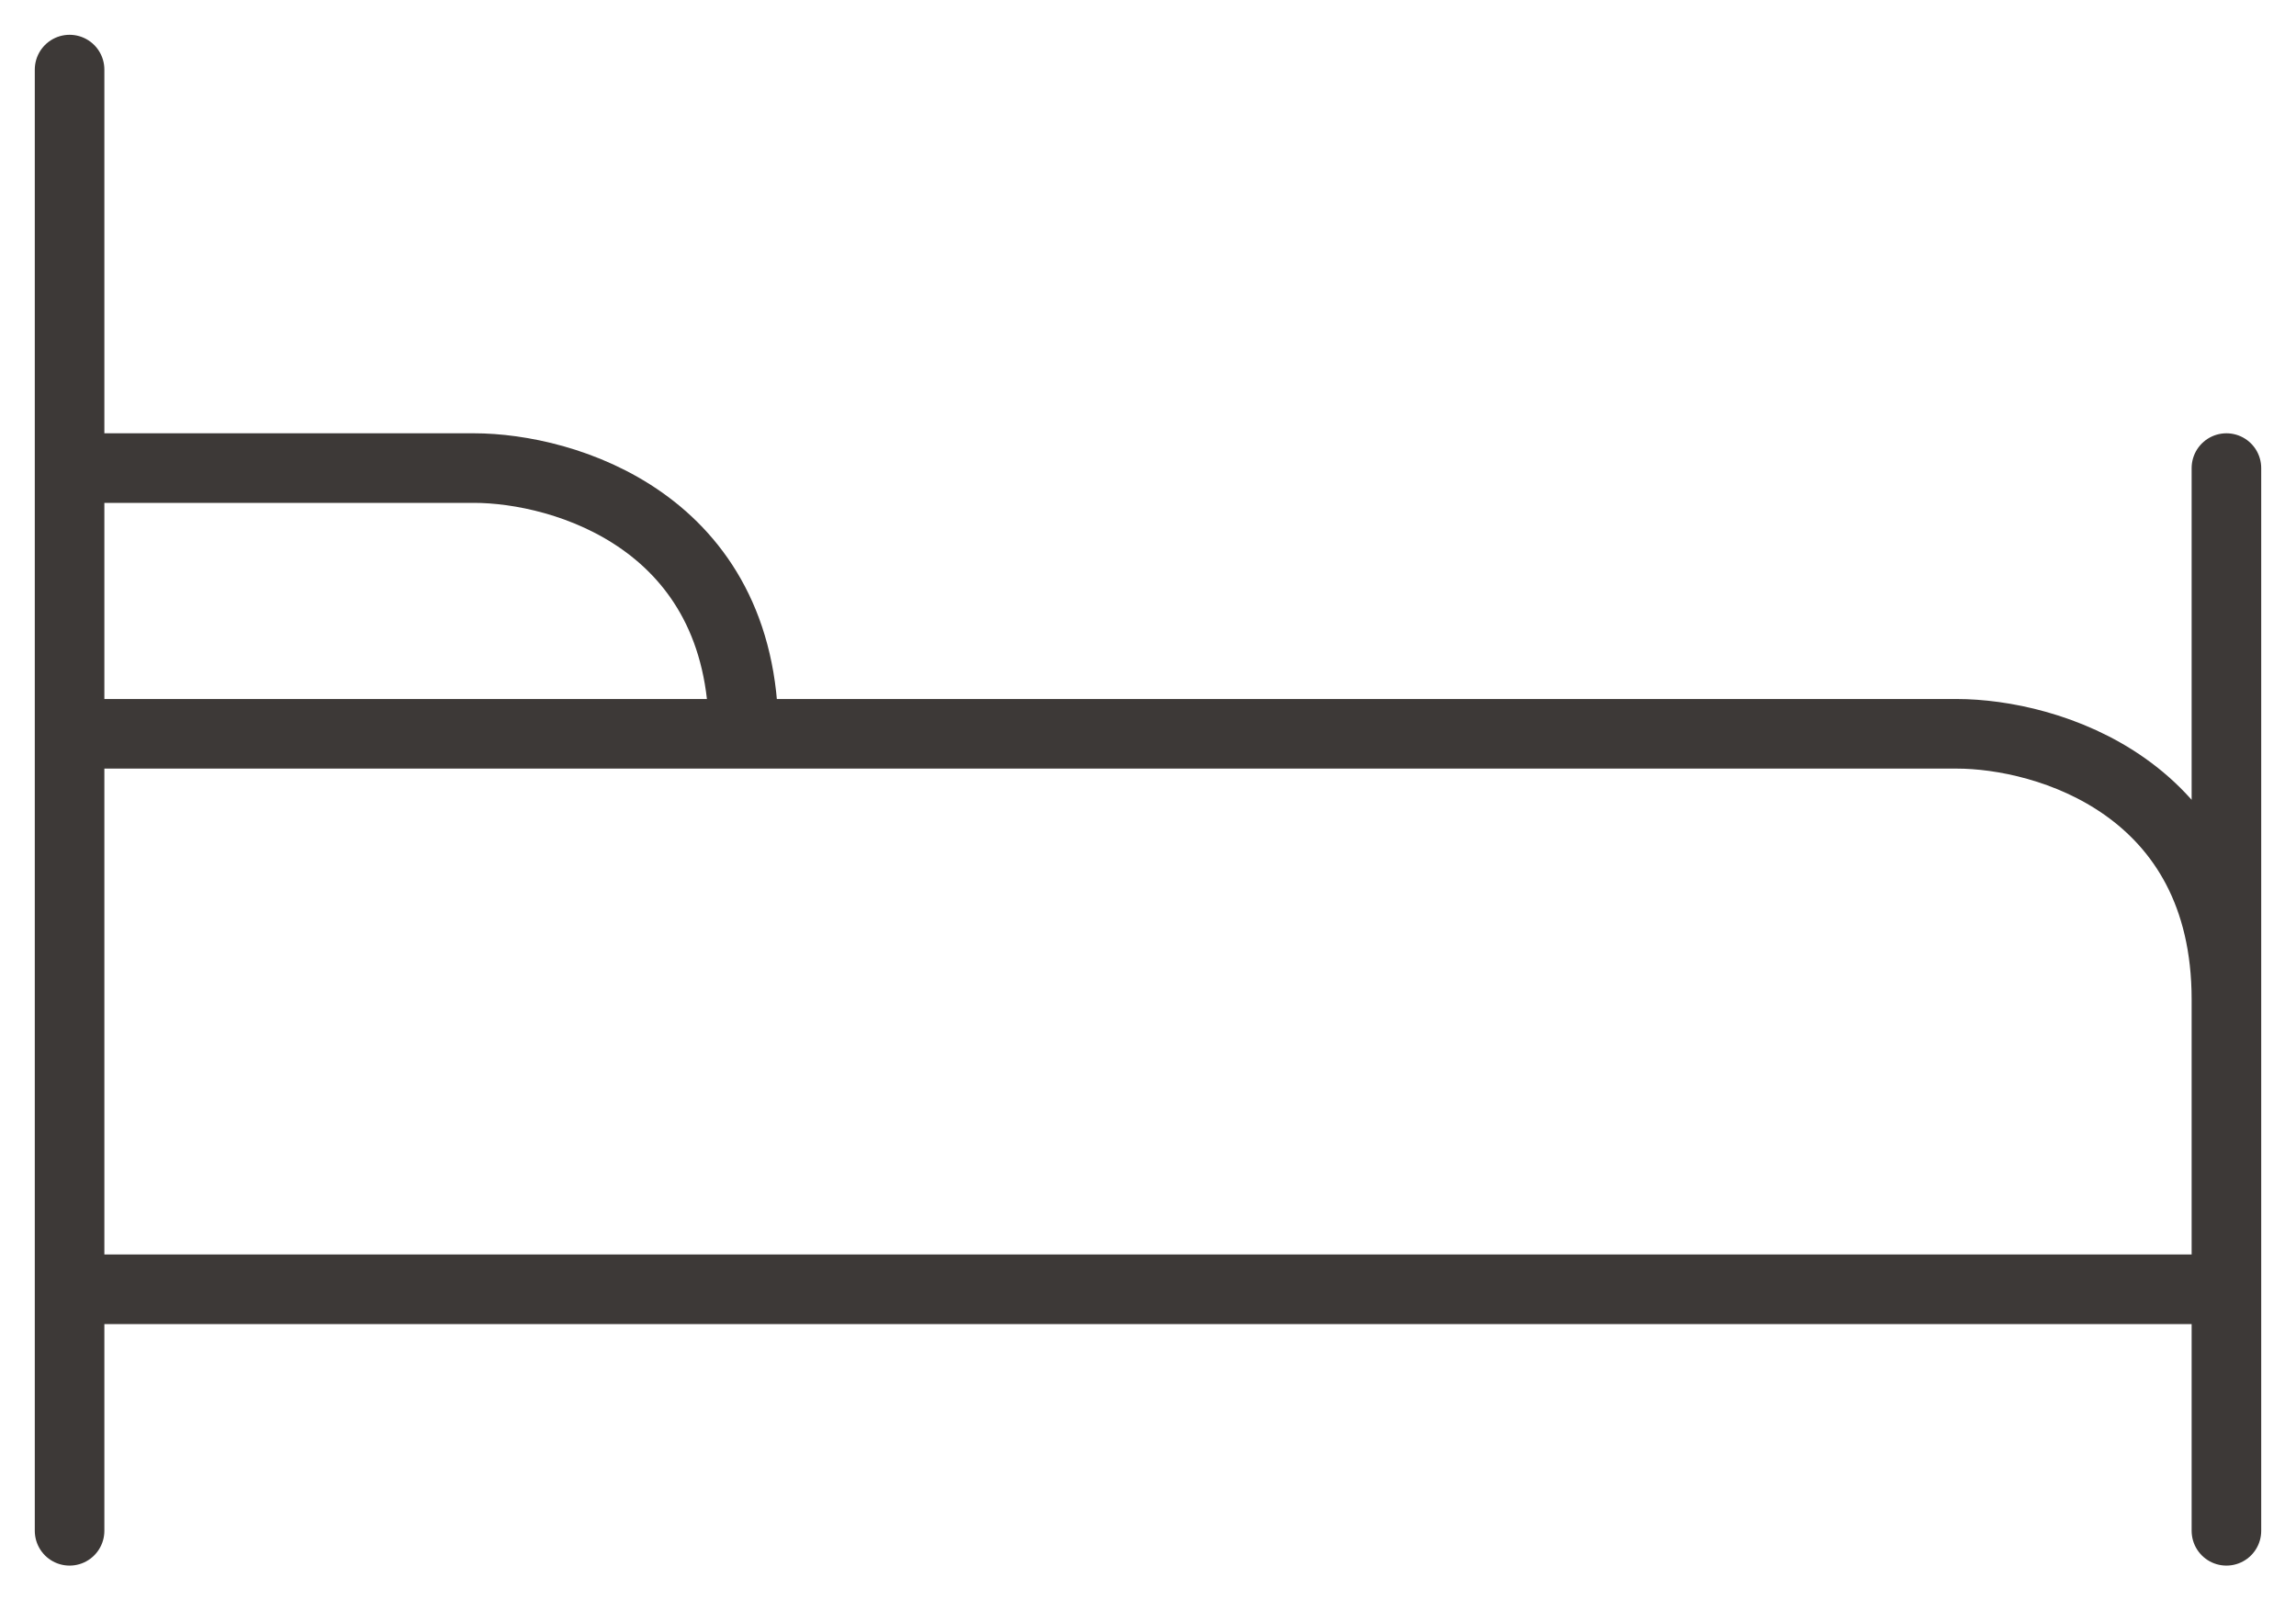 <svg width="33" height="23" viewBox="0 0 33 23" fill="none" xmlns="http://www.w3.org/2000/svg">
<path d="M1 22V11.744V6.372V1M32 22V14.364M32 14.364V6.727M32 14.364C32 11.309 29.417 10.546 28.125 10.546H1M32 18.529H1M1 6.727H6.812C8.104 6.727 10.688 7.491 10.688 10.546" stroke="#3D3937" stroke-miterlimit="10" stroke-linecap="round" stroke-linejoin="round"/>
</svg>
